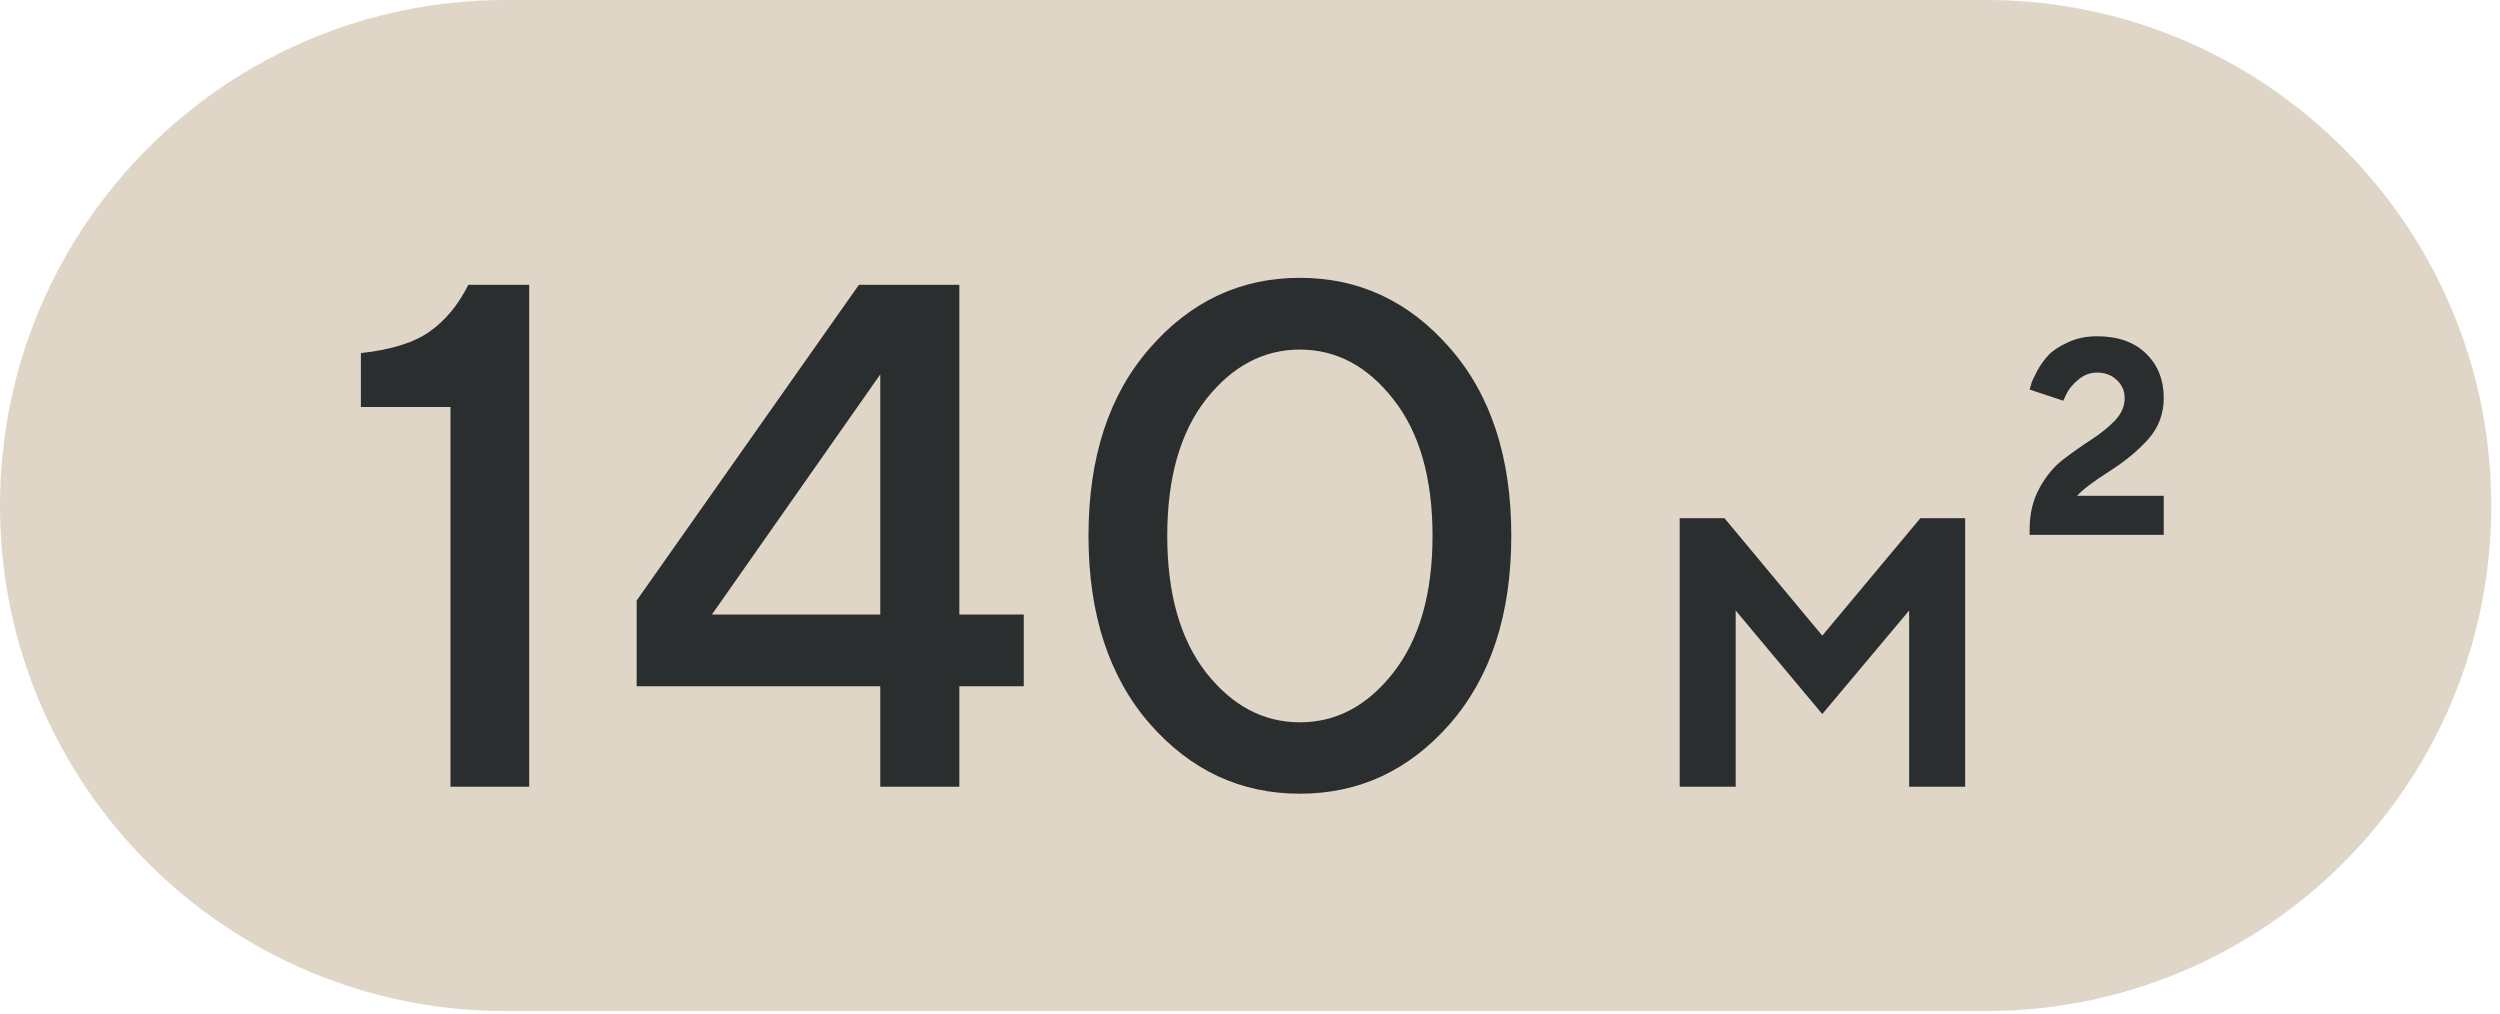 <?xml version="1.0" encoding="UTF-8"?> <svg xmlns="http://www.w3.org/2000/svg" width="143" height="58" viewBox="0 0 143 58" fill="none"><path d="M113.583 0H28.917C12.946 0 0 12.946 0 28.917C0 44.887 12.946 57.833 28.917 57.833H113.583C129.554 57.833 142.5 44.887 142.5 28.917C142.5 12.946 129.554 0 113.583 0Z" fill="#DFD6C8"></path><path d="M26.788 16.292H30.271V45H25.767V23.279H20.642V20.196C22.363 20.009 23.671 19.602 24.565 18.975C25.473 18.334 26.214 17.44 26.788 16.292ZM54.875 35.15H58.559V39.254H54.875V45H50.351V39.254H36.417V34.35L49.129 16.292H54.875V35.15ZM50.351 35.15V21.417L40.721 35.15H50.351ZM65.766 41.397C63.43 38.714 62.262 35.13 62.262 30.646C62.262 26.162 63.43 22.585 65.766 19.916C68.101 17.233 70.964 15.892 74.354 15.892C77.744 15.892 80.607 17.233 82.942 19.916C85.278 22.585 86.446 26.162 86.446 30.646C86.446 35.13 85.278 38.714 82.942 41.397C80.607 44.066 77.744 45.4 74.354 45.4C70.964 45.4 68.101 44.066 65.766 41.397ZM79.699 38.474C81.194 36.565 81.941 33.956 81.941 30.646C81.941 27.336 81.194 24.734 79.699 22.838C78.218 20.943 76.436 19.996 74.354 19.996C72.272 19.996 70.484 20.943 68.989 22.838C67.507 24.734 66.767 27.336 66.767 30.646C66.767 33.956 67.507 36.565 68.989 38.474C70.484 40.369 72.272 41.316 74.354 41.316C76.436 41.316 78.218 40.369 79.699 38.474Z" fill="#2B2E2F"></path><path d="M104.234 36.359L109.844 29.641H112.406V45H109.203V34.922L104.234 40.844L99.281 34.922V45H96.078V29.641H98.641L104.234 36.359ZM123.766 22.766C123.766 23.662 123.474 24.443 122.891 25.109C122.307 25.766 121.557 26.385 120.641 26.969C119.724 27.552 119.115 28.016 118.812 28.359H123.766V30.594H116.094V30.281C116.094 29.385 116.281 28.599 116.656 27.922C117.031 27.234 117.484 26.688 118.016 26.281C118.547 25.875 119.078 25.5 119.609 25.156C120.141 24.812 120.594 24.448 120.969 24.062C121.344 23.667 121.531 23.234 121.531 22.766C121.531 22.359 121.38 22.016 121.078 21.734C120.786 21.453 120.406 21.312 119.938 21.312C119.552 21.312 119.198 21.448 118.875 21.719C118.552 21.99 118.328 22.26 118.203 22.531L118.016 22.922L116.094 22.281C116.115 22.198 116.146 22.088 116.188 21.953C116.229 21.807 116.339 21.568 116.516 21.234C116.703 20.891 116.922 20.583 117.172 20.312C117.432 20.042 117.807 19.797 118.297 19.578C118.786 19.349 119.333 19.234 119.938 19.234C121.135 19.234 122.073 19.562 122.75 20.219C123.427 20.875 123.766 21.724 123.766 22.766Z" fill="#2B2E2F"></path></svg> 